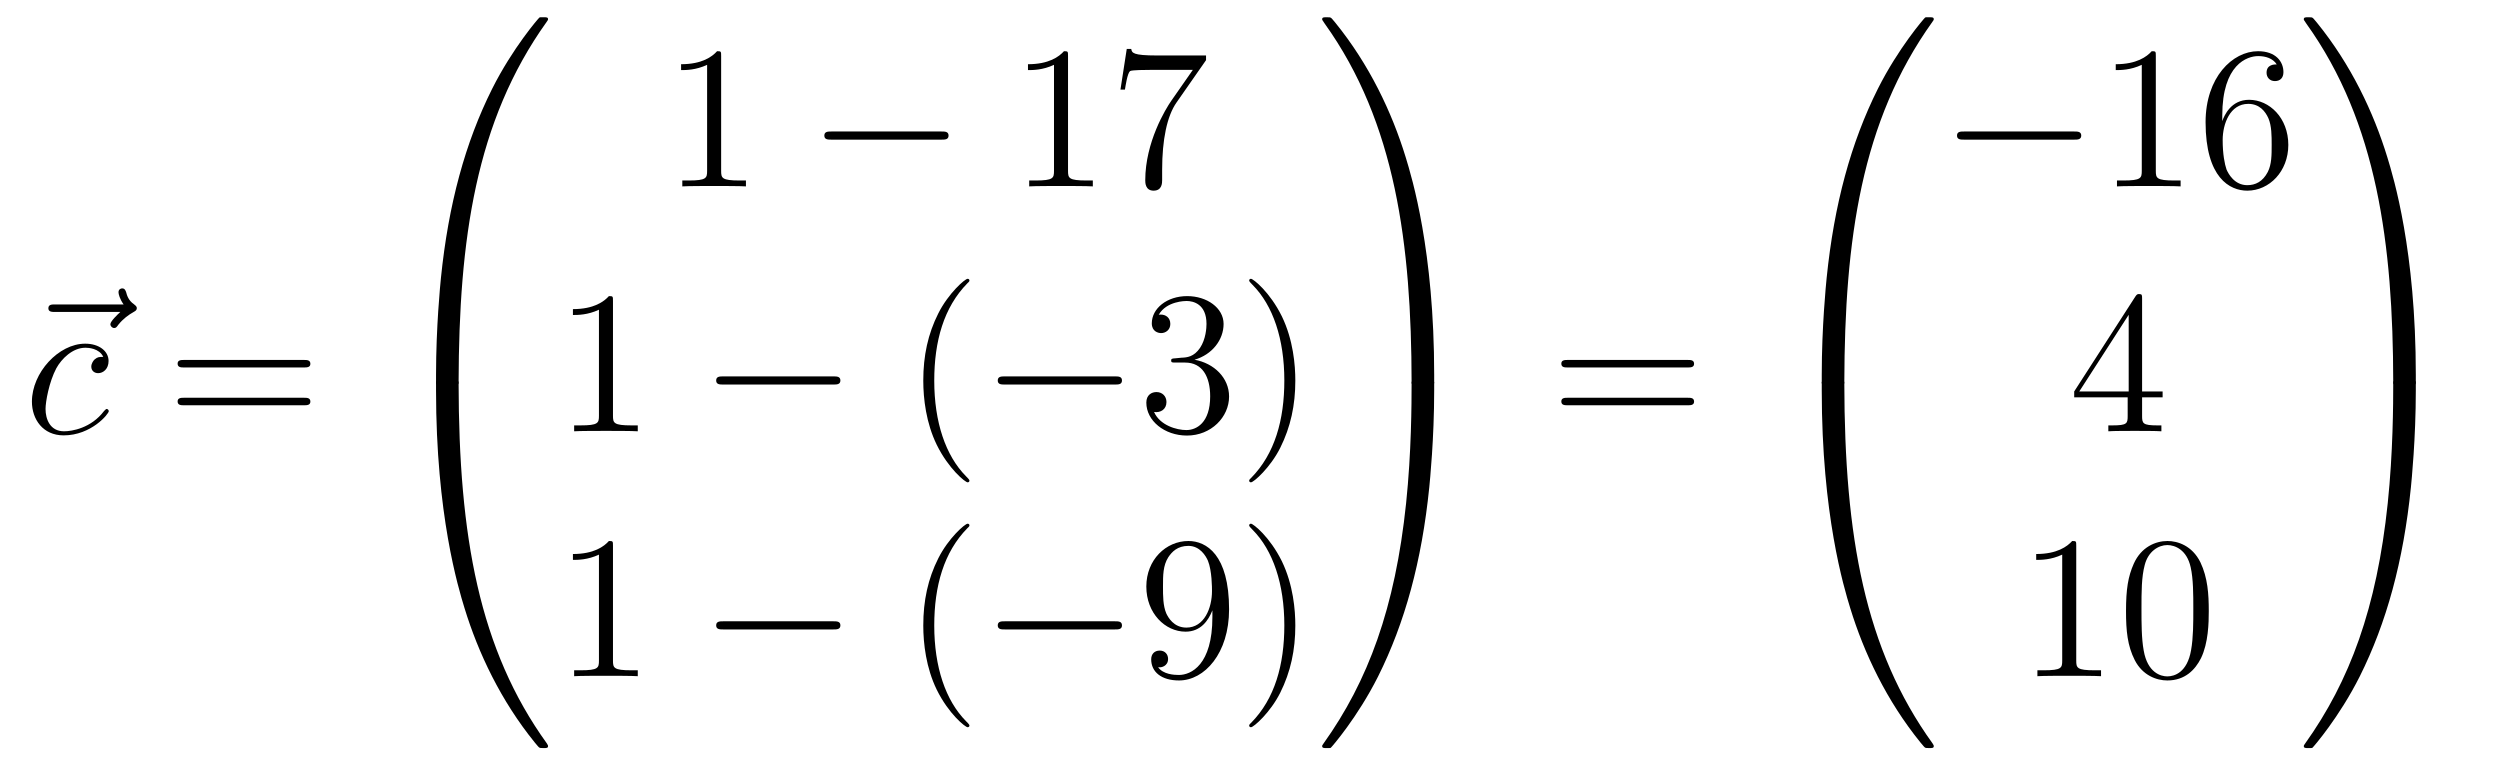 <?xml version='1.0'?>
<!-- This file was generated by dvisvgm 1.14.1 -->
<svg height='45pt' version='1.1' viewBox='0 -45 147 45' width='147pt' xmlns='http://www.w3.org/2000/svg' xmlns:xlink='http://www.w3.org/1999/xlink'>
<g id='page1'>
<g transform='matrix(1 0 0 1 -127 622)'>
<path d='M134.075 -648.657C133.932 -648.525 133.49 -648.107 133.49 -647.939C133.49 -647.82 133.597 -647.712 133.717 -647.712C133.824 -647.712 133.872 -647.784 133.956 -647.903C134.243 -648.262 134.566 -648.489 134.841 -648.645C134.96 -648.716 135.044 -648.752 135.044 -648.884C135.044 -648.991 134.948 -649.051 134.876 -649.111C134.542 -649.338 134.458 -649.661 134.422 -649.804C134.386 -649.9 134.35 -650.043 134.183 -650.043C134.111 -650.043 133.968 -649.995 133.968 -649.816C133.968 -649.708 134.04 -649.422 134.267 -649.099H130.25C130.047 -649.099 129.844 -649.099 129.844 -648.872C129.844 -648.657 130.059 -648.657 130.25 -648.657H134.075Z' fill-rule='evenodd'/>
<path d='M133.073 -646.015C132.846 -646.015 132.738 -646.015 132.571 -645.871C132.499 -645.812 132.368 -645.632 132.368 -645.441C132.368 -645.202 132.547 -645.058 132.774 -645.058C133.061 -645.058 133.384 -645.297 133.384 -645.776C133.384 -646.349 132.834 -646.792 132.009 -646.792C130.443 -646.792 128.877 -645.082 128.877 -643.385C128.877 -642.345 129.523 -641.4 130.742 -641.4C132.368 -641.4 133.396 -642.667 133.396 -642.823C133.396 -642.895 133.324 -642.954 133.276 -642.954C133.24 -642.954 133.228 -642.942 133.121 -642.835C132.356 -641.819 131.22 -641.64 130.766 -641.64C129.941 -641.64 129.678 -642.357 129.678 -642.954C129.678 -643.373 129.881 -644.532 130.311 -645.345C130.622 -645.907 131.268 -646.553 132.021 -646.553C132.176 -646.553 132.834 -646.529 133.073 -646.015Z' fill-rule='evenodd'/>
<path d='M144.867 -645.393C145.034 -645.393 145.25 -645.393 145.25 -645.608C145.25 -645.835 145.046 -645.835 144.867 -645.835H137.826C137.659 -645.835 137.444 -645.835 137.444 -645.62C137.444 -645.393 137.647 -645.393 137.826 -645.393H144.867ZM144.867 -643.17C145.034 -643.17 145.25 -643.17 145.25 -643.385C145.25 -643.612 145.046 -643.612 144.867 -643.612H137.826C137.659 -643.612 137.444 -643.612 137.444 -643.397C137.444 -643.17 137.647 -643.17 137.826 -643.17H144.867Z' fill-rule='evenodd'/>
<path d='M153.631 -644.361C153.894 -644.361 153.966 -644.361 153.966 -644.529C153.989 -652.908 154.958 -659.866 159.142 -665.711C159.225 -665.819 159.225 -665.843 159.225 -665.867C159.225 -665.986 159.142 -665.986 158.95 -665.986C158.759 -665.986 158.735 -665.986 158.711 -665.962C158.663 -665.927 157.145 -664.181 155.938 -661.778C154.36 -658.623 153.368 -655 152.926 -650.649C152.89 -650.278 152.639 -647.792 152.639 -644.959V-644.493C152.651 -644.361 152.722 -644.361 152.973 -644.361H153.631Z' fill-rule='evenodd'/>
<path d='M152.973 -644.638C152.722 -644.638 152.651 -644.638 152.639 -644.506V-644.04C152.639 -636.736 153.942 -632.457 154.312 -631.249C155.125 -628.595 156.452 -625.798 158.448 -623.336C158.628 -623.12 158.675 -623.061 158.723 -623.037C158.747 -623.025 158.759 -623.013 158.95 -623.013C159.142 -623.013 159.225 -623.013 159.225 -623.132C159.225 -623.156 159.225 -623.18 159.154 -623.288C155.173 -628.811 153.978 -635.457 153.966 -644.47C153.966 -644.638 153.894 -644.638 153.631 -644.638H152.973Z' fill-rule='evenodd'/>
<path d='M169.403 -663.702C169.403 -663.978 169.403 -663.989 169.164 -663.989C168.877 -663.667 168.279 -663.224 167.048 -663.224V-662.878C167.323 -662.878 167.92 -662.878 168.578 -663.188V-656.96C168.578 -656.53 168.542 -656.387 167.49 -656.387H167.12V-656.04C167.442 -656.064 168.602 -656.064 168.996 -656.064C169.391 -656.064 170.538 -656.064 170.861 -656.04V-656.387H170.491C169.439 -656.387 169.403 -656.53 169.403 -656.96V-663.702Z' fill-rule='evenodd'/>
<path d='M182.357 -658.789C182.56 -658.789 182.775 -658.789 182.775 -659.028C182.775 -659.268 182.56 -659.268 182.357 -659.268H175.89C175.686 -659.268 175.471 -659.268 175.471 -659.028C175.471 -658.789 175.686 -658.789 175.89 -658.789H182.357Z' fill-rule='evenodd'/>
<path d='M189.8 -663.702C189.8 -663.978 189.8 -663.989 189.561 -663.989C189.274 -663.667 188.676 -663.224 187.445 -663.224V-662.878C187.72 -662.878 188.318 -662.878 188.975 -663.188V-656.96C188.975 -656.53 188.939 -656.387 187.887 -656.387H187.517V-656.04C187.839 -656.064 188.999 -656.064 189.393 -656.064C189.788 -656.064 190.936 -656.064 191.258 -656.04V-656.387H190.888C189.836 -656.387 189.8 -656.53 189.8 -656.96V-663.702ZM197.915 -663.463V-663.738H195.035C193.588 -663.738 193.564 -663.894 193.516 -664.121H193.253L192.883 -661.73H193.146C193.182 -661.945 193.289 -662.687 193.445 -662.818C193.541 -662.89 194.437 -662.89 194.604 -662.89H197.138L195.871 -661.073C195.548 -660.607 194.341 -658.646 194.341 -656.399C194.341 -656.267 194.341 -655.789 194.831 -655.789C195.334 -655.789 195.334 -656.255 195.334 -656.411V-657.008C195.334 -658.789 195.62 -660.176 196.182 -660.977L197.915 -663.463Z' fill-rule='evenodd'/>
<path d='M163.043 -649.302C163.043 -649.578 163.043 -649.589 162.804 -649.589C162.517 -649.267 161.919 -648.824 160.688 -648.824V-648.478C160.963 -648.478 161.56 -648.478 162.218 -648.788V-642.56C162.218 -642.13 162.182 -641.987 161.13 -641.987H160.76V-641.64C161.082 -641.664 162.242 -641.664 162.636 -641.664C163.031 -641.664 164.178 -641.664 164.501 -641.64V-641.987H164.131C163.079 -641.987 163.043 -642.13 163.043 -642.56V-649.302Z' fill-rule='evenodd'/>
<path d='M175.997 -644.389C176.2 -644.389 176.415 -644.389 176.415 -644.628C176.415 -644.868 176.2 -644.868 175.997 -644.868H169.53C169.326 -644.868 169.111 -644.868 169.111 -644.628C169.111 -644.389 169.326 -644.389 169.53 -644.389H175.997Z' fill-rule='evenodd'/>
<path d='M184.002 -638.735C184.002 -638.771 184.002 -638.795 183.799 -638.998C182.604 -640.206 181.934 -642.178 181.934 -644.617C181.934 -646.936 182.496 -648.932 183.883 -650.343C184.002 -650.45 184.002 -650.474 184.002 -650.51C184.002 -650.582 183.942 -650.606 183.895 -650.606C183.739 -650.606 182.759 -649.745 182.173 -648.573C181.564 -647.366 181.289 -646.087 181.289 -644.617C181.289 -643.552 181.456 -642.13 182.078 -640.851C182.783 -639.417 183.763 -638.639 183.895 -638.639C183.942 -638.639 184.002 -638.663 184.002 -638.735Z' fill-rule='evenodd'/>
<path d='M192.553 -644.389C192.757 -644.389 192.972 -644.389 192.972 -644.628C192.972 -644.868 192.757 -644.868 192.553 -644.868H186.086C185.883 -644.868 185.668 -644.868 185.668 -644.628C185.668 -644.389 185.883 -644.389 186.086 -644.389H192.553Z' fill-rule='evenodd'/>
<path d='M196.114 -645.932C195.911 -645.92 195.863 -645.907 195.863 -645.8C195.863 -645.681 195.923 -645.681 196.138 -645.681H196.687C197.704 -645.681 198.158 -644.844 198.158 -643.696C198.158 -642.13 197.345 -641.712 196.759 -641.712C196.186 -641.712 195.205 -641.987 194.858 -642.776C195.241 -642.716 195.588 -642.931 195.588 -643.361C195.588 -643.708 195.336 -643.947 195.002 -643.947C194.716 -643.947 194.404 -643.78 194.404 -643.326C194.404 -642.262 195.468 -641.389 196.795 -641.389C198.217 -641.389 199.27 -642.477 199.27 -643.684C199.27 -644.784 198.385 -645.645 197.237 -645.848C198.277 -646.147 198.947 -647.019 198.947 -647.952C198.947 -648.896 197.966 -649.589 196.807 -649.589C195.612 -649.589 194.726 -648.86 194.726 -647.988C194.726 -647.509 195.097 -647.414 195.277 -647.414C195.528 -647.414 195.815 -647.593 195.815 -647.952C195.815 -648.334 195.528 -648.502 195.265 -648.502C195.193 -648.502 195.169 -648.502 195.133 -648.49C195.588 -649.302 196.711 -649.302 196.771 -649.302C197.166 -649.302 197.942 -649.123 197.942 -647.952C197.942 -647.725 197.906 -647.055 197.56 -646.541C197.202 -646.015 196.795 -645.979 196.472 -645.967L196.114 -645.932ZM203.165 -644.617C203.165 -645.525 203.046 -647.007 202.376 -648.394C201.671 -649.828 200.69 -650.606 200.558 -650.606C200.512 -650.606 200.452 -650.582 200.452 -650.51C200.452 -650.474 200.452 -650.45 200.654 -650.247C201.851 -649.04 202.519 -647.067 202.519 -644.628C202.519 -642.309 201.958 -640.313 200.57 -638.902C200.452 -638.795 200.452 -638.771 200.452 -638.735C200.452 -638.663 200.512 -638.639 200.558 -638.639C200.714 -638.639 201.695 -639.5 202.28 -640.672C202.89 -641.891 203.165 -643.182 203.165 -644.617Z' fill-rule='evenodd'/>
<path d='M163.043 -634.902C163.043 -635.178 163.043 -635.189 162.804 -635.189C162.517 -634.867 161.919 -634.424 160.688 -634.424V-634.078C160.963 -634.078 161.56 -634.078 162.218 -634.388V-628.16C162.218 -627.73 162.182 -627.587 161.13 -627.587H160.76V-627.24C161.082 -627.264 162.242 -627.264 162.636 -627.264C163.031 -627.264 164.178 -627.264 164.501 -627.24V-627.587H164.131C163.079 -627.587 163.043 -627.73 163.043 -628.16V-634.902Z' fill-rule='evenodd'/>
<path d='M175.997 -629.989C176.2 -629.989 176.415 -629.989 176.415 -630.228C176.415 -630.468 176.2 -630.468 175.997 -630.468H169.53C169.326 -630.468 169.111 -630.468 169.111 -630.228C169.111 -629.989 169.326 -629.989 169.53 -629.989H175.997Z' fill-rule='evenodd'/>
<path d='M184.002 -624.335C184.002 -624.371 184.002 -624.395 183.799 -624.598C182.604 -625.806 181.934 -627.778 181.934 -630.217C181.934 -632.536 182.496 -634.532 183.883 -635.943C184.002 -636.05 184.002 -636.074 184.002 -636.11C184.002 -636.182 183.942 -636.206 183.895 -636.206C183.739 -636.206 182.759 -635.345 182.173 -634.173C181.564 -632.966 181.289 -631.687 181.289 -630.217C181.289 -629.152 181.456 -627.73 182.078 -626.451C182.783 -625.017 183.763 -624.239 183.895 -624.239C183.942 -624.239 184.002 -624.263 184.002 -624.335Z' fill-rule='evenodd'/>
<path d='M192.553 -629.989C192.757 -629.989 192.972 -629.989 192.972 -630.228C192.972 -630.468 192.757 -630.468 192.553 -630.468H186.086C185.883 -630.468 185.668 -630.468 185.668 -630.228C185.668 -629.989 185.883 -629.989 186.086 -629.989H192.553Z' fill-rule='evenodd'/>
<path d='M198.289 -630.719C198.289 -627.897 197.034 -627.312 196.316 -627.312C196.03 -627.312 195.396 -627.348 195.097 -627.766H195.169C195.253 -627.742 195.683 -627.814 195.683 -628.256C195.683 -628.519 195.504 -628.746 195.193 -628.746C194.882 -628.746 194.69 -628.543 194.69 -628.232C194.69 -627.491 195.289 -626.989 196.328 -626.989C197.824 -626.989 199.27 -628.579 199.27 -631.173C199.27 -634.388 197.93 -635.189 196.879 -635.189C195.564 -635.189 194.404 -634.09 194.404 -632.512C194.404 -630.934 195.516 -629.858 196.711 -629.858C197.596 -629.858 198.05 -630.503 198.289 -631.113V-630.719ZM196.759 -630.097C196.006 -630.097 195.683 -630.707 195.576 -630.934C195.384 -631.388 195.384 -631.962 195.384 -632.5C195.384 -633.169 195.384 -633.743 195.695 -634.233C195.911 -634.556 196.234 -634.902 196.879 -634.902C197.56 -634.902 197.906 -634.305 198.026 -634.03C198.265 -633.444 198.265 -632.428 198.265 -632.249C198.265 -631.245 197.81 -630.097 196.759 -630.097ZM203.165 -630.217C203.165 -631.125 203.046 -632.607 202.376 -633.994C201.671 -635.428 200.69 -636.206 200.558 -636.206C200.512 -636.206 200.452 -636.182 200.452 -636.11C200.452 -636.074 200.452 -636.05 200.654 -635.847C201.851 -634.64 202.519 -632.667 202.519 -630.228C202.519 -627.909 201.958 -625.913 200.57 -624.502C200.452 -624.395 200.452 -624.371 200.452 -624.335C200.452 -624.263 200.512 -624.239 200.558 -624.239C200.714 -624.239 201.695 -625.1 202.28 -626.272C202.89 -627.491 203.165 -628.782 203.165 -630.217Z' fill-rule='evenodd'/>
<path d='M211.33 -644.959C211.33 -652.263 210.026 -656.542 209.656 -657.75C208.843 -660.404 207.516 -663.201 205.519 -665.663C205.34 -665.879 205.292 -665.938 205.244 -665.962C205.22 -665.974 205.208 -665.986 205.018 -665.986C204.838 -665.986 204.743 -665.986 204.743 -665.867C204.743 -665.843 204.743 -665.819 204.898 -665.604C209.058 -659.794 209.99 -652.622 210.002 -644.529C210.002 -644.361 210.074 -644.361 210.337 -644.361H210.995C211.246 -644.361 211.318 -644.361 211.33 -644.493V-644.959Z' fill-rule='evenodd'/>
<path d='M211.33 -644.506C211.318 -644.638 211.246 -644.638 210.995 -644.638H210.337C210.074 -644.638 210.002 -644.638 210.002 -644.47C210.002 -643.239 209.99 -640.394 209.68 -637.417C209.034 -631.237 207.444 -626.958 204.827 -623.288C204.743 -623.18 204.743 -623.156 204.743 -623.132C204.743 -623.013 204.838 -623.013 205.018 -623.013C205.208 -623.013 205.232 -623.013 205.256 -623.037C205.304 -623.073 206.822 -624.818 208.03 -627.221C209.608 -630.377 210.6 -633.998 211.042 -638.35C211.078 -638.72 211.33 -641.207 211.33 -644.04V-644.506Z' fill-rule='evenodd'/>
<path d='M226.229 -645.393C226.397 -645.393 226.612 -645.393 226.612 -645.608C226.612 -645.835 226.409 -645.835 226.229 -645.835H219.188C219.02 -645.835 218.806 -645.835 218.806 -645.62C218.806 -645.393 219.008 -645.393 219.188 -645.393H226.229ZM226.229 -643.17C226.397 -643.17 226.612 -643.17 226.612 -643.385C226.612 -643.612 226.409 -643.612 226.229 -643.612H219.188C219.02 -643.612 218.806 -643.612 218.806 -643.397C218.806 -643.17 219.008 -643.17 219.188 -643.17H226.229Z' fill-rule='evenodd'/>
<path d='M235.111 -644.361C235.374 -644.361 235.446 -644.361 235.446 -644.529C235.469 -652.908 236.438 -659.866 240.622 -665.711C240.706 -665.819 240.706 -665.843 240.706 -665.867C240.706 -665.986 240.622 -665.986 240.431 -665.986C240.239 -665.986 240.215 -665.986 240.191 -665.962C240.144 -665.927 238.625 -664.181 237.418 -661.778C235.84 -658.623 234.848 -655 234.406 -650.649C234.37 -650.278 234.119 -647.792 234.119 -644.959V-644.493C234.131 -644.361 234.202 -644.361 234.454 -644.361H235.111Z' fill-rule='evenodd'/>
<path d='M234.454 -644.638C234.202 -644.638 234.131 -644.638 234.119 -644.506V-644.04C234.119 -636.736 235.422 -632.457 235.792 -631.249C236.605 -628.595 237.932 -625.798 239.928 -623.336C240.108 -623.12 240.155 -623.061 240.203 -623.037C240.227 -623.025 240.239 -623.013 240.431 -623.013C240.622 -623.013 240.706 -623.013 240.706 -623.132C240.706 -623.156 240.706 -623.18 240.634 -623.288C236.653 -628.811 235.458 -635.457 235.446 -644.47C235.446 -644.638 235.374 -644.638 235.111 -644.638H234.454Z' fill-rule='evenodd'/>
<path d='M248.958 -658.789C249.161 -658.789 249.377 -658.789 249.377 -659.028C249.377 -659.268 249.161 -659.268 248.958 -659.268H242.491C242.287 -659.268 242.072 -659.268 242.072 -659.028C242.072 -658.789 242.287 -658.789 242.491 -658.789H248.958Z' fill-rule='evenodd'/>
<path d='M253.762 -663.702C253.762 -663.978 253.762 -663.989 253.522 -663.989C253.235 -663.667 252.637 -663.224 251.406 -663.224V-662.878C251.681 -662.878 252.278 -662.878 252.936 -663.188V-656.96C252.936 -656.53 252.9 -656.387 251.849 -656.387H251.478V-656.04C251.801 -656.064 252.96 -656.064 253.355 -656.064S254.897 -656.064 255.22 -656.04V-656.387H254.849C253.798 -656.387 253.762 -656.53 253.762 -656.96V-663.702ZM257.669 -660.2C257.669 -663.224 259.139 -663.702 259.784 -663.702C260.215 -663.702 260.645 -663.571 260.873 -663.213C260.729 -663.213 260.274 -663.213 260.274 -662.722C260.274 -662.459 260.454 -662.232 260.765 -662.232C261.064 -662.232 261.266 -662.412 261.266 -662.758C261.266 -663.38 260.813 -663.989 259.772 -663.989C258.266 -663.989 256.688 -662.448 256.688 -659.817C256.688 -656.53 258.122 -655.789 259.139 -655.789C260.442 -655.789 261.553 -656.925 261.553 -658.479C261.553 -660.068 260.442 -661.132 259.247 -661.132C258.182 -661.132 257.788 -660.212 257.669 -659.877V-660.2ZM259.139 -656.112C258.385 -656.112 258.028 -656.781 257.92 -657.032C257.812 -657.343 257.693 -657.929 257.693 -658.766C257.693 -659.71 258.122 -660.893 259.199 -660.893C259.856 -660.893 260.203 -660.451 260.382 -660.045C260.574 -659.602 260.574 -659.005 260.574 -658.491C260.574 -657.881 260.574 -657.343 260.346 -656.889C260.047 -656.315 259.616 -656.112 259.139 -656.112Z' fill-rule='evenodd'/>
<path d='M252.955 -649.422C252.955 -649.649 252.955 -649.709 252.788 -649.709C252.692 -649.709 252.656 -649.709 252.56 -649.566L248.963 -643.983V-643.636H252.107V-642.548C252.107 -642.106 252.083 -641.987 251.21 -641.987H250.97V-641.64C251.246 -641.664 252.191 -641.664 252.526 -641.664C252.859 -641.664 253.817 -641.664 254.09 -641.64V-641.987H253.852C252.991 -641.987 252.955 -642.106 252.955 -642.548V-643.636H254.162V-643.983H252.955V-649.422ZM252.167 -648.49V-643.983H249.262L252.167 -648.49Z' fill-rule='evenodd'/>
<path d='M249.083 -634.902C249.083 -635.178 249.083 -635.189 248.844 -635.189C248.557 -634.867 247.96 -634.424 246.728 -634.424V-634.078C247.003 -634.078 247.601 -634.078 248.258 -634.388V-628.16C248.258 -627.73 248.222 -627.587 247.17 -627.587H246.799V-627.24C247.122 -627.264 248.282 -627.264 248.676 -627.264C249.071 -627.264 250.218 -627.264 250.541 -627.24V-627.587H250.171C249.119 -627.587 249.083 -627.73 249.083 -628.16V-634.902ZM256.876 -631.065C256.876 -632.058 256.816 -633.026 256.385 -633.934C255.895 -634.927 255.035 -635.189 254.449 -635.189C253.756 -635.189 252.906 -634.843 252.464 -633.851C252.13 -633.097 252.01 -632.356 252.01 -631.065C252.01 -629.906 252.094 -629.033 252.524 -628.184C252.99 -627.276 253.816 -626.989 254.437 -626.989C255.476 -626.989 256.074 -627.611 256.421 -628.304C256.852 -629.2 256.876 -630.372 256.876 -631.065ZM254.437 -627.228C254.054 -627.228 253.277 -627.443 253.05 -628.746C252.919 -629.463 252.919 -630.372 252.919 -631.209C252.919 -632.189 252.919 -633.073 253.11 -633.779C253.313 -634.58 253.922 -634.95 254.437 -634.95C254.891 -634.95 255.584 -634.675 255.811 -633.648C255.967 -632.966 255.967 -632.022 255.967 -631.209C255.967 -630.408 255.967 -629.499 255.835 -628.77C255.608 -627.455 254.855 -627.228 254.437 -627.228Z' fill-rule='evenodd'/>
<path d='M269.05 -644.959C269.05 -652.263 267.746 -656.542 267.376 -657.75C266.563 -660.404 265.236 -663.201 263.239 -665.663C263.06 -665.879 263.012 -665.938 262.964 -665.962C262.94 -665.974 262.928 -665.986 262.738 -665.986C262.558 -665.986 262.463 -665.986 262.463 -665.867C262.463 -665.843 262.463 -665.819 262.618 -665.604C266.778 -659.794 267.71 -652.622 267.722 -644.529C267.722 -644.361 267.794 -644.361 268.057 -644.361H268.715C268.966 -644.361 269.038 -644.361 269.05 -644.493V-644.959Z' fill-rule='evenodd'/>
<path d='M269.05 -644.506C269.038 -644.638 268.966 -644.638 268.715 -644.638H268.057C267.794 -644.638 267.722 -644.638 267.722 -644.47C267.722 -643.239 267.71 -640.394 267.4 -637.417C266.754 -631.237 265.164 -626.958 262.547 -623.288C262.463 -623.18 262.463 -623.156 262.463 -623.132C262.463 -623.013 262.558 -623.013 262.738 -623.013C262.928 -623.013 262.952 -623.013 262.976 -623.037C263.024 -623.073 264.542 -624.818 265.75 -627.221C267.328 -630.377 268.32 -633.998 268.762 -638.35C268.798 -638.72 269.05 -641.207 269.05 -644.04V-644.506Z' fill-rule='evenodd'/>
</g>
</g>
</svg>
